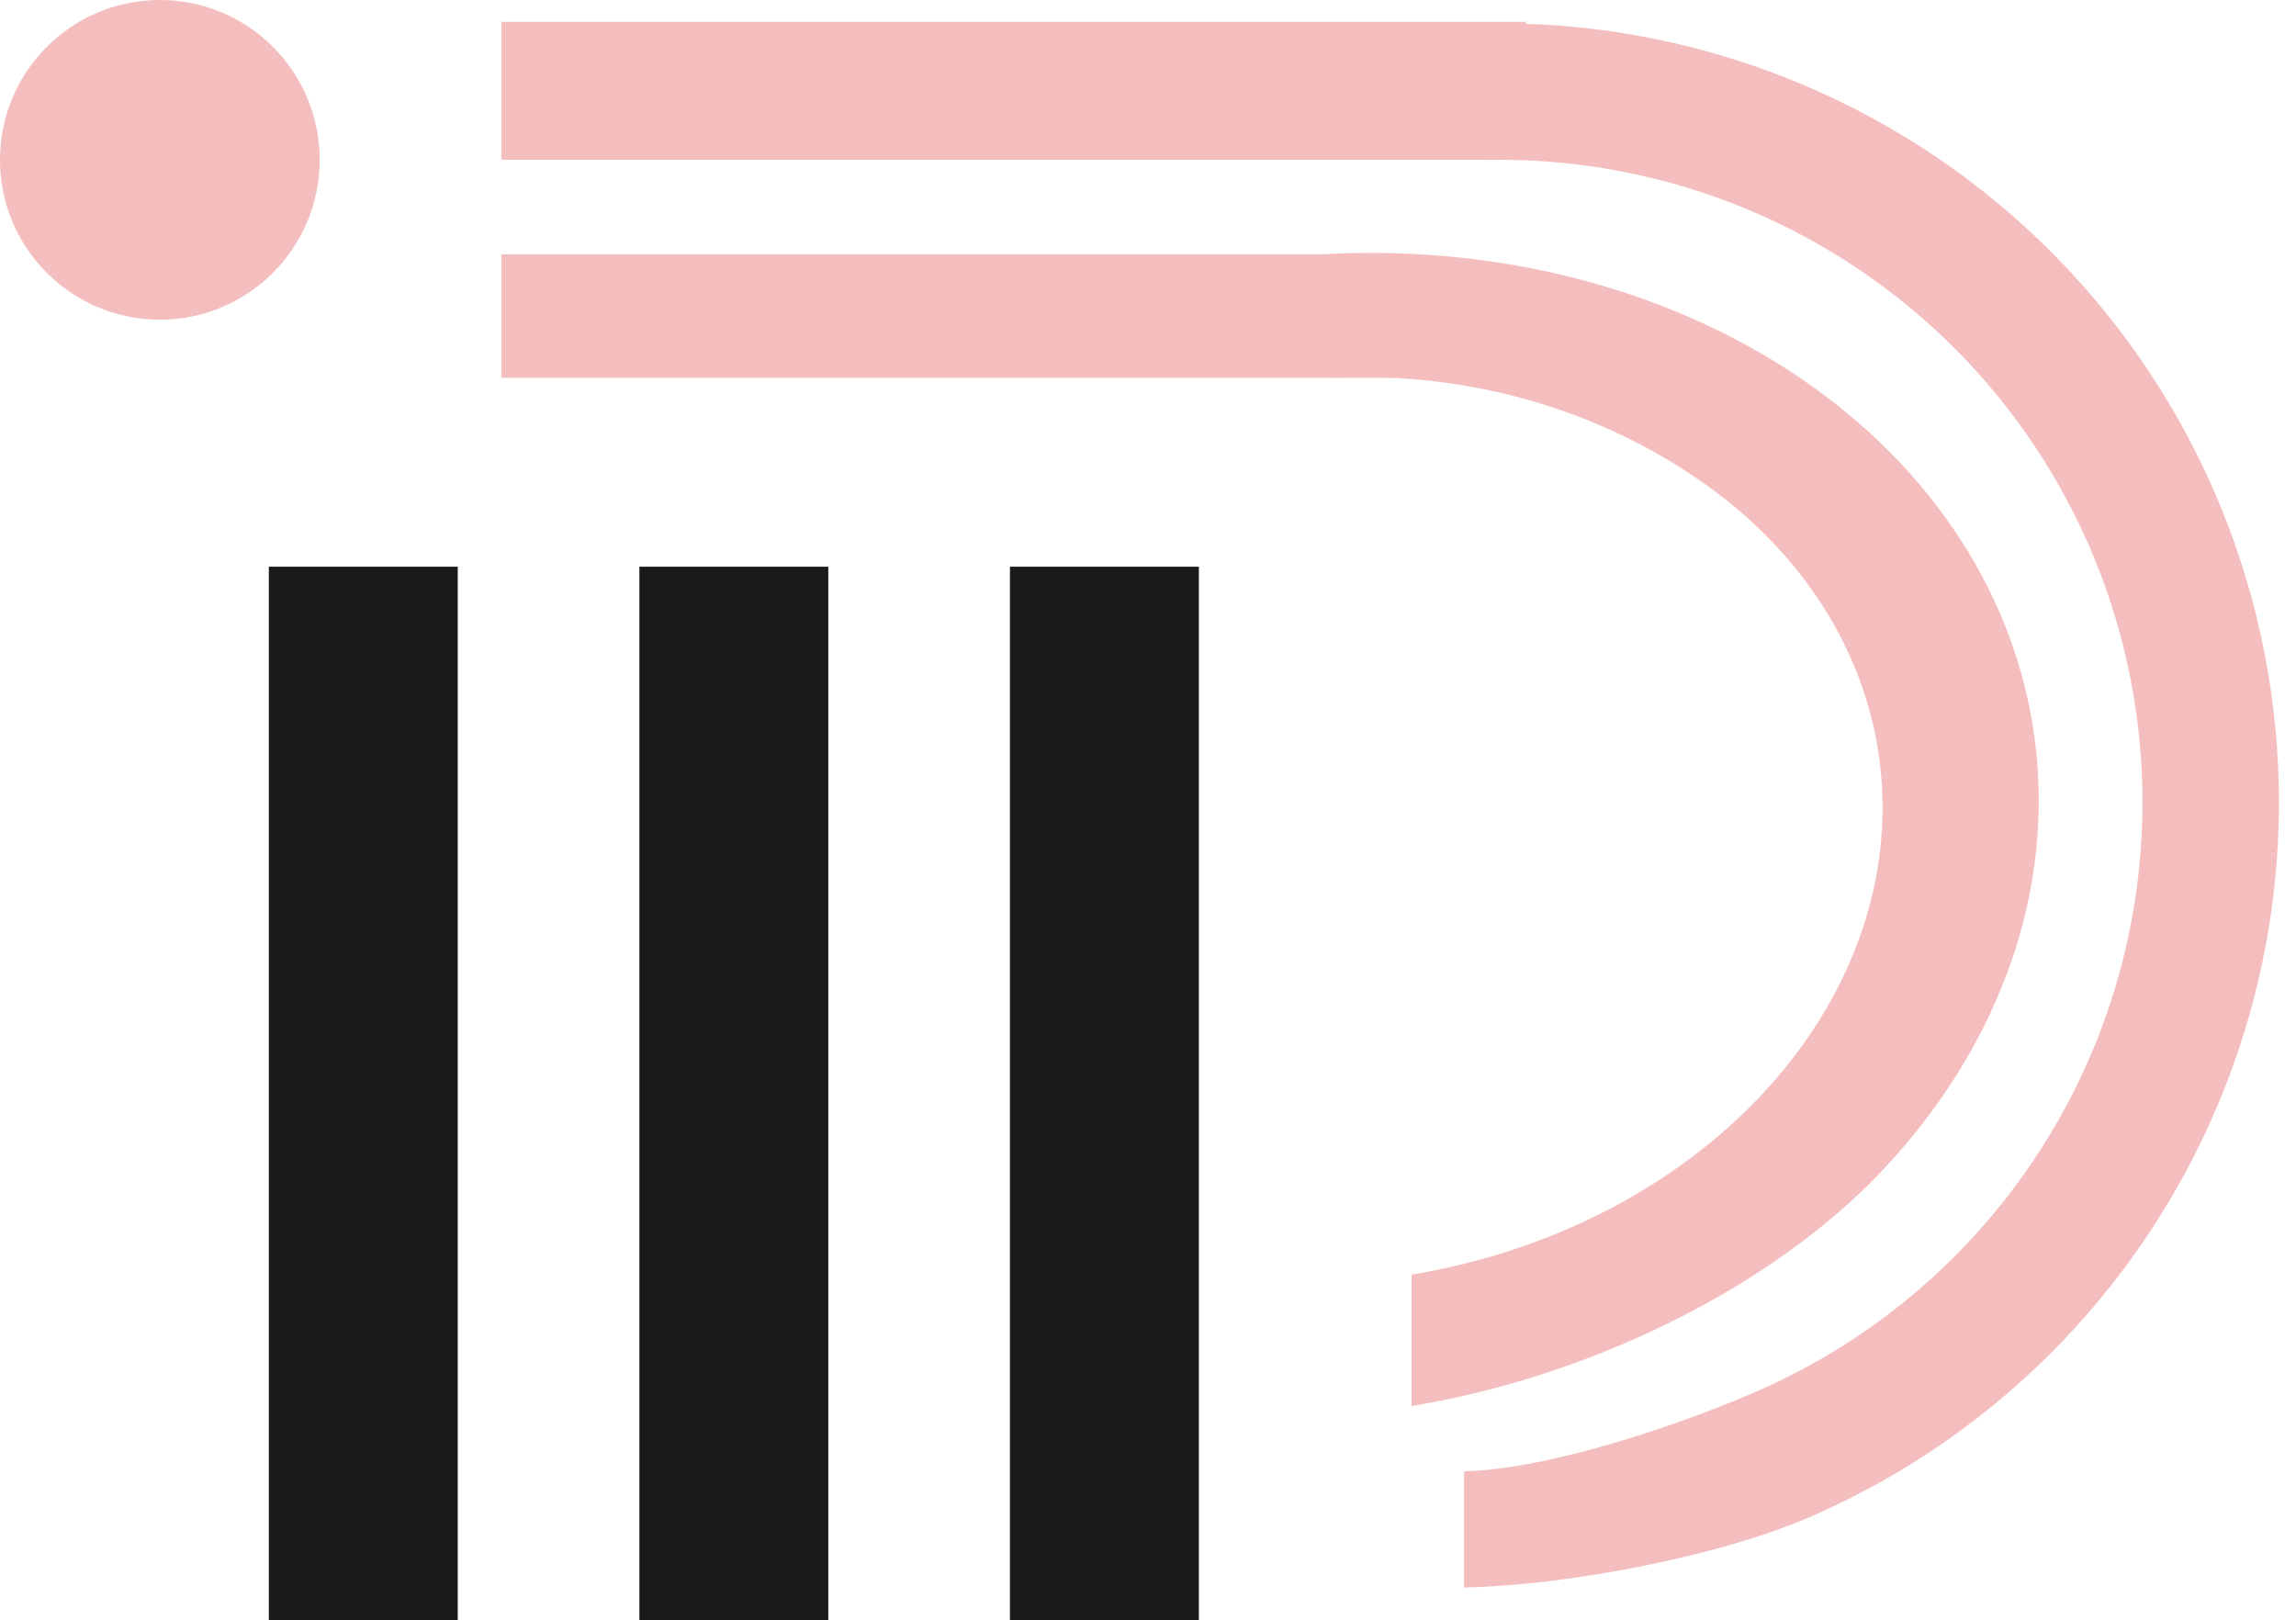 <svg width="316" height="223" viewBox="0 0 316 223" fill="none" xmlns="http://www.w3.org/2000/svg">
<circle cx="22" cy="22" r="22" fill="#F5BEBE"/>
<rect x="37" y="78" width="26" height="145" fill="#1A1A1A"/>
<rect x="88" y="78" width="26" height="145" fill="#1A1A1A"/>
<rect x="139" y="78" width="26" height="145" fill="#1A1A1A"/>
<rect x="69" y="3" width="141" height="19" fill="#F5BEBE"/>
<path d="M201.5 218.5C215.577 218.206 236.633 214.273 249.526 208.614C262.419 202.955 274.071 194.812 283.817 184.65C293.563 174.488 301.212 162.506 306.328 149.388C311.443 136.27 313.925 122.273 313.63 108.196C313.336 94.118 310.272 80.237 304.614 67.344C298.955 54.451 290.812 42.799 280.65 33.053C270.488 23.307 258.506 15.658 245.388 10.542C232.27 5.427 218.273 2.945 204.196 3.239L204.588 22.014C216.199 21.772 227.745 23.819 238.565 28.038C249.386 32.258 259.269 38.567 267.652 46.606C276.034 54.645 282.75 64.257 287.418 74.891C292.086 85.526 294.613 96.976 294.855 108.588C295.098 120.199 293.051 131.745 288.832 142.565C284.612 153.386 278.303 163.269 270.264 171.652C262.225 180.034 252.613 186.75 241.979 191.418C231.344 196.086 213.112 202.257 201.5 202.5L201.5 218.5Z" fill="#F5BEBE"/>
<rect x="69" y="35" width="123" height="17" fill="#F5BEBE"/>
<path d="M194.27 193.524C218.623 189.517 243.836 177.337 259.226 160.933C274.615 144.528 282.155 124.287 280.327 104.286C278.498 84.285 267.436 66.01 249.37 53.142C231.304 40.275 207.575 33.771 182.963 34.94L183.5 52C202.675 51.089 220.698 56.681 234.773 66.706C248.849 76.731 257.467 90.969 258.892 106.552C260.317 122.135 254.442 137.905 242.452 150.686C230.461 163.467 213.246 172.309 194.273 175.431L194.27 193.524Z" fill="#F5BEBE"/>
</svg>
